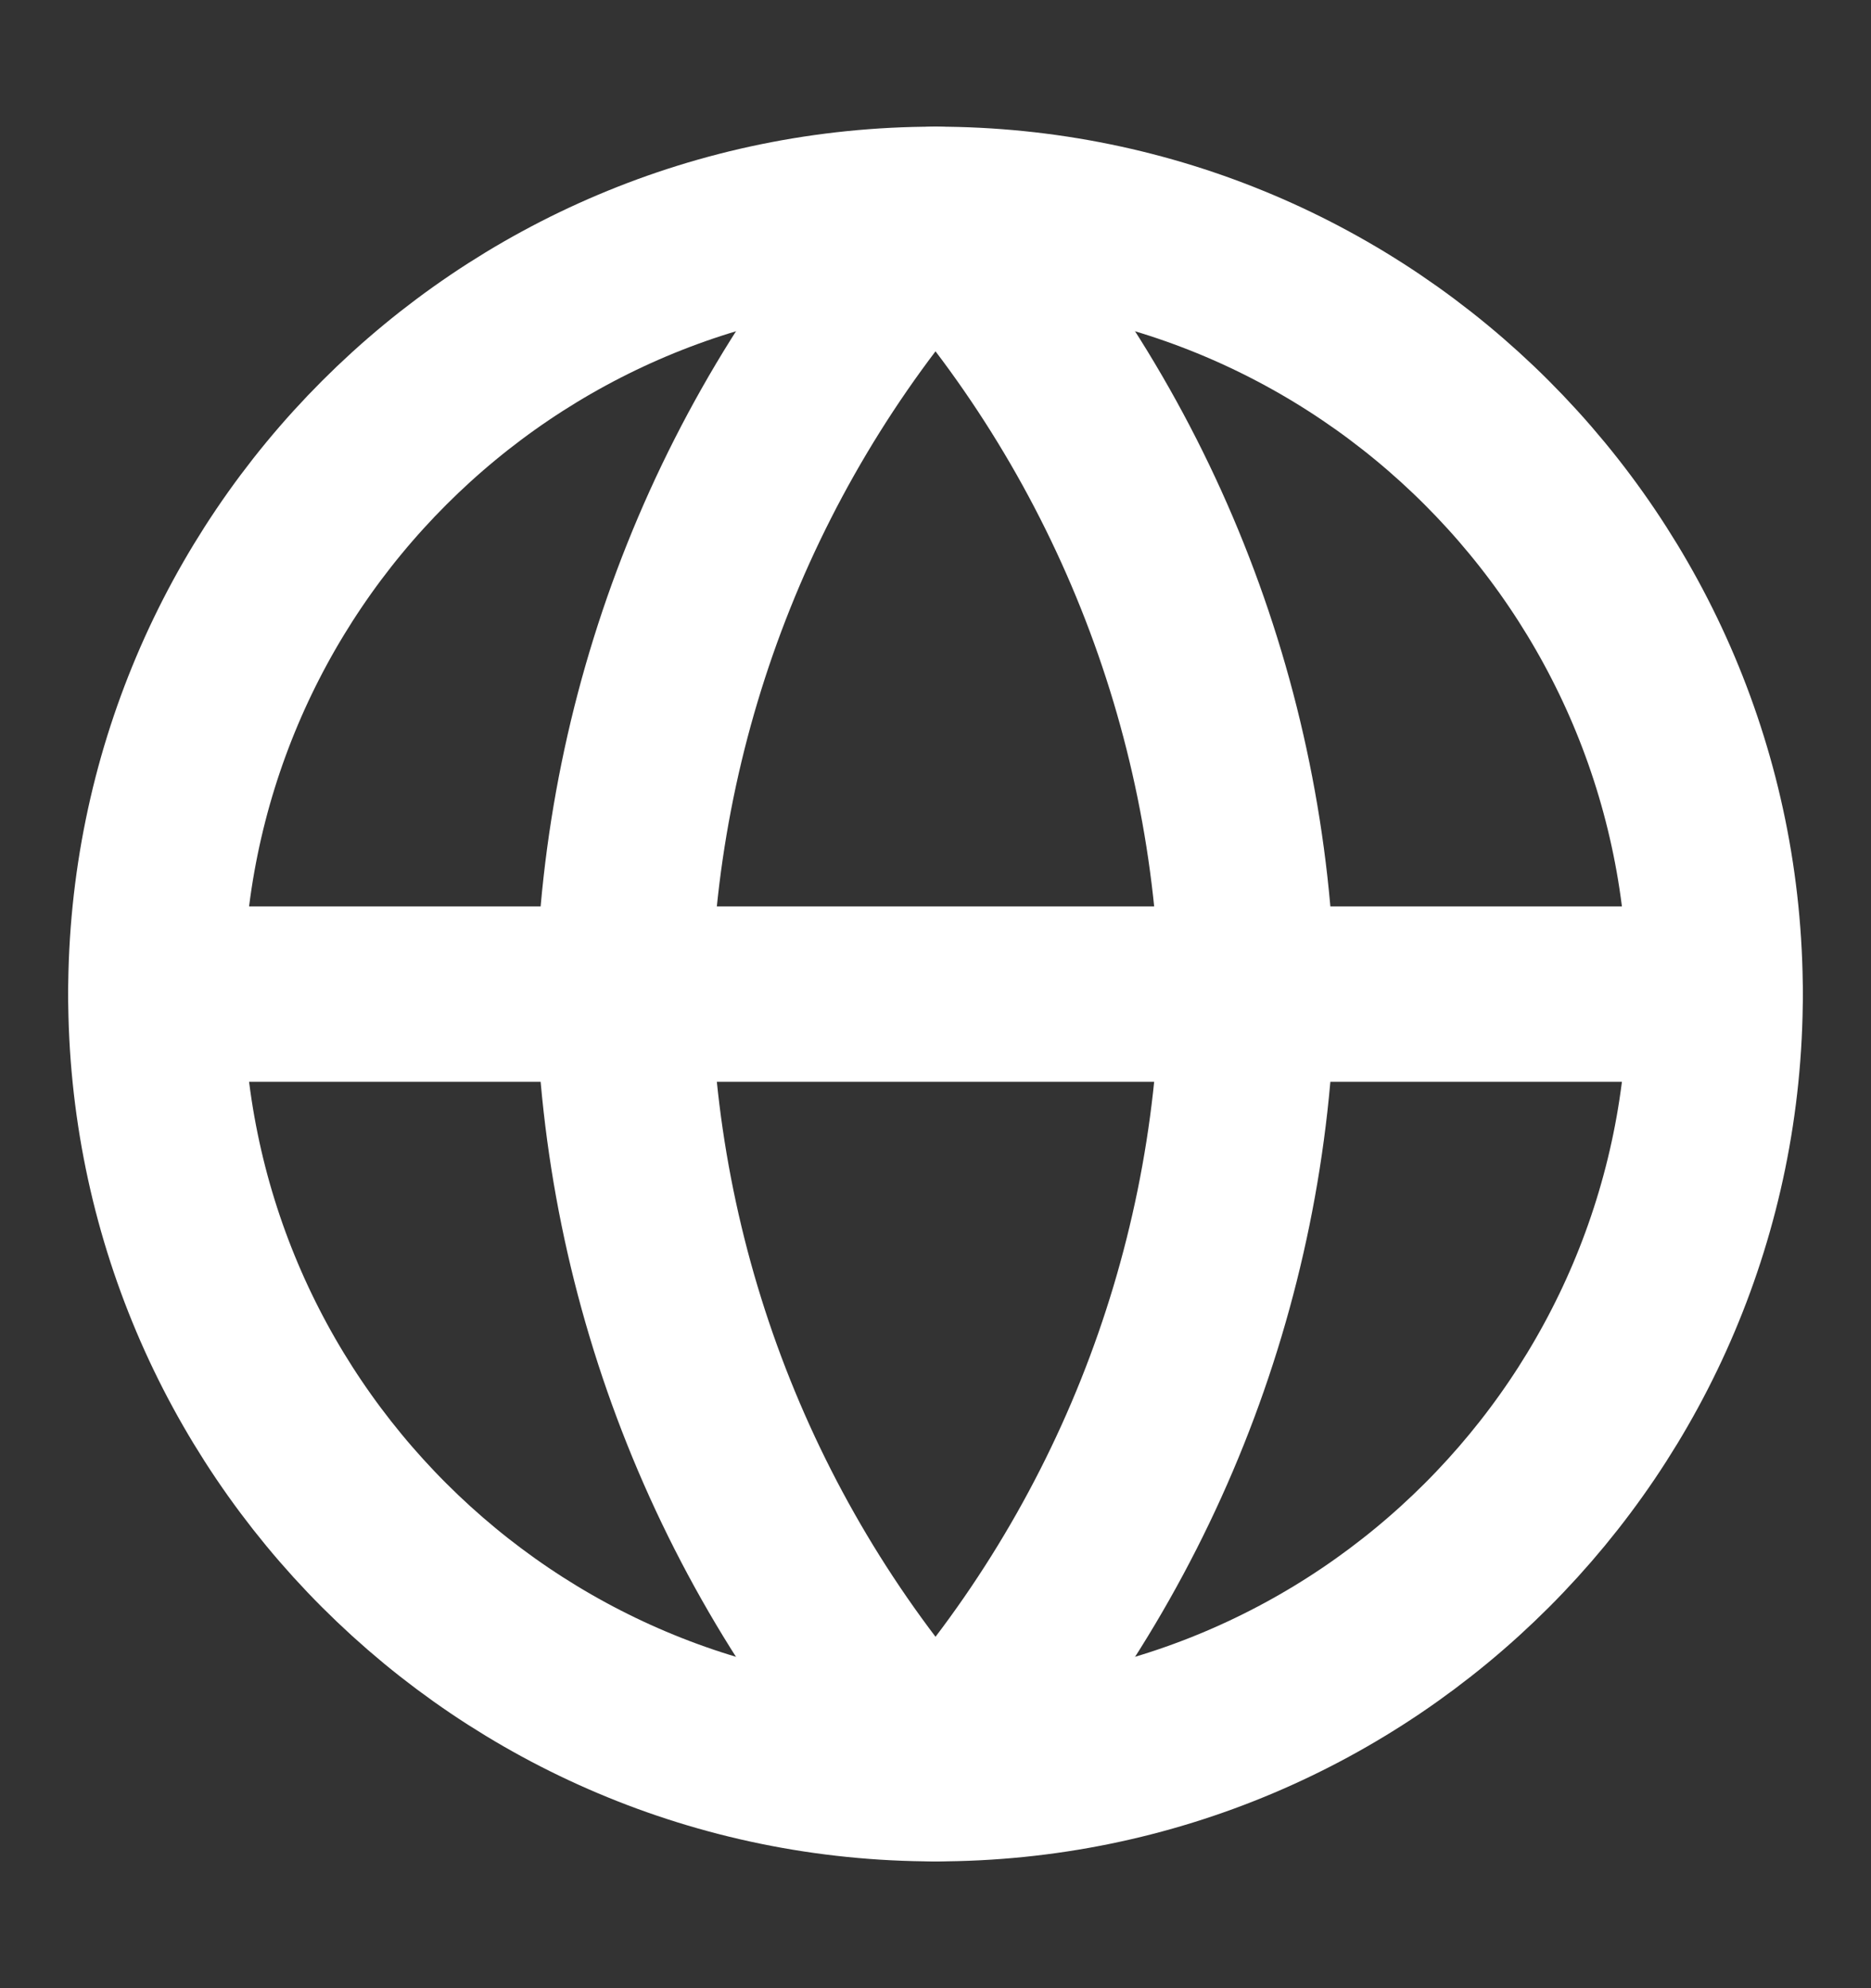 <svg width="16" height="17" viewBox="0 0 16 17" fill="none" xmlns="http://www.w3.org/2000/svg">
<rect x="0" y="0" width="16" height="17" fill="#333333" stroke="none"/>
<path d="M8 15.166C11.682 15.166 14.667 12.182 14.667 8.5C14.667 4.818 11.682 1.833 8 1.833C4.318 1.833 1.333 4.818 1.333 8.5C1.333 12.182 4.318 15.166 8 15.166Z" stroke="white" stroke-width="1.5" stroke-linecap="round" stroke-linejoin="round"/>
<path d="M1.333 8.5H14.667" stroke="white" stroke-width="1.5" stroke-linecap="round" stroke-linejoin="round"/>
<path d="M8 1.833C9.668 3.659 10.615 6.028 10.667 8.5C10.615 10.972 9.668 13.341 8 15.166C6.333 13.341 5.385 10.972 5.333 8.5C5.385 6.028 6.333 3.659 8 1.833Z" stroke="white" stroke-width="1.5" stroke-linecap="round" stroke-linejoin="round"/>
</svg>
